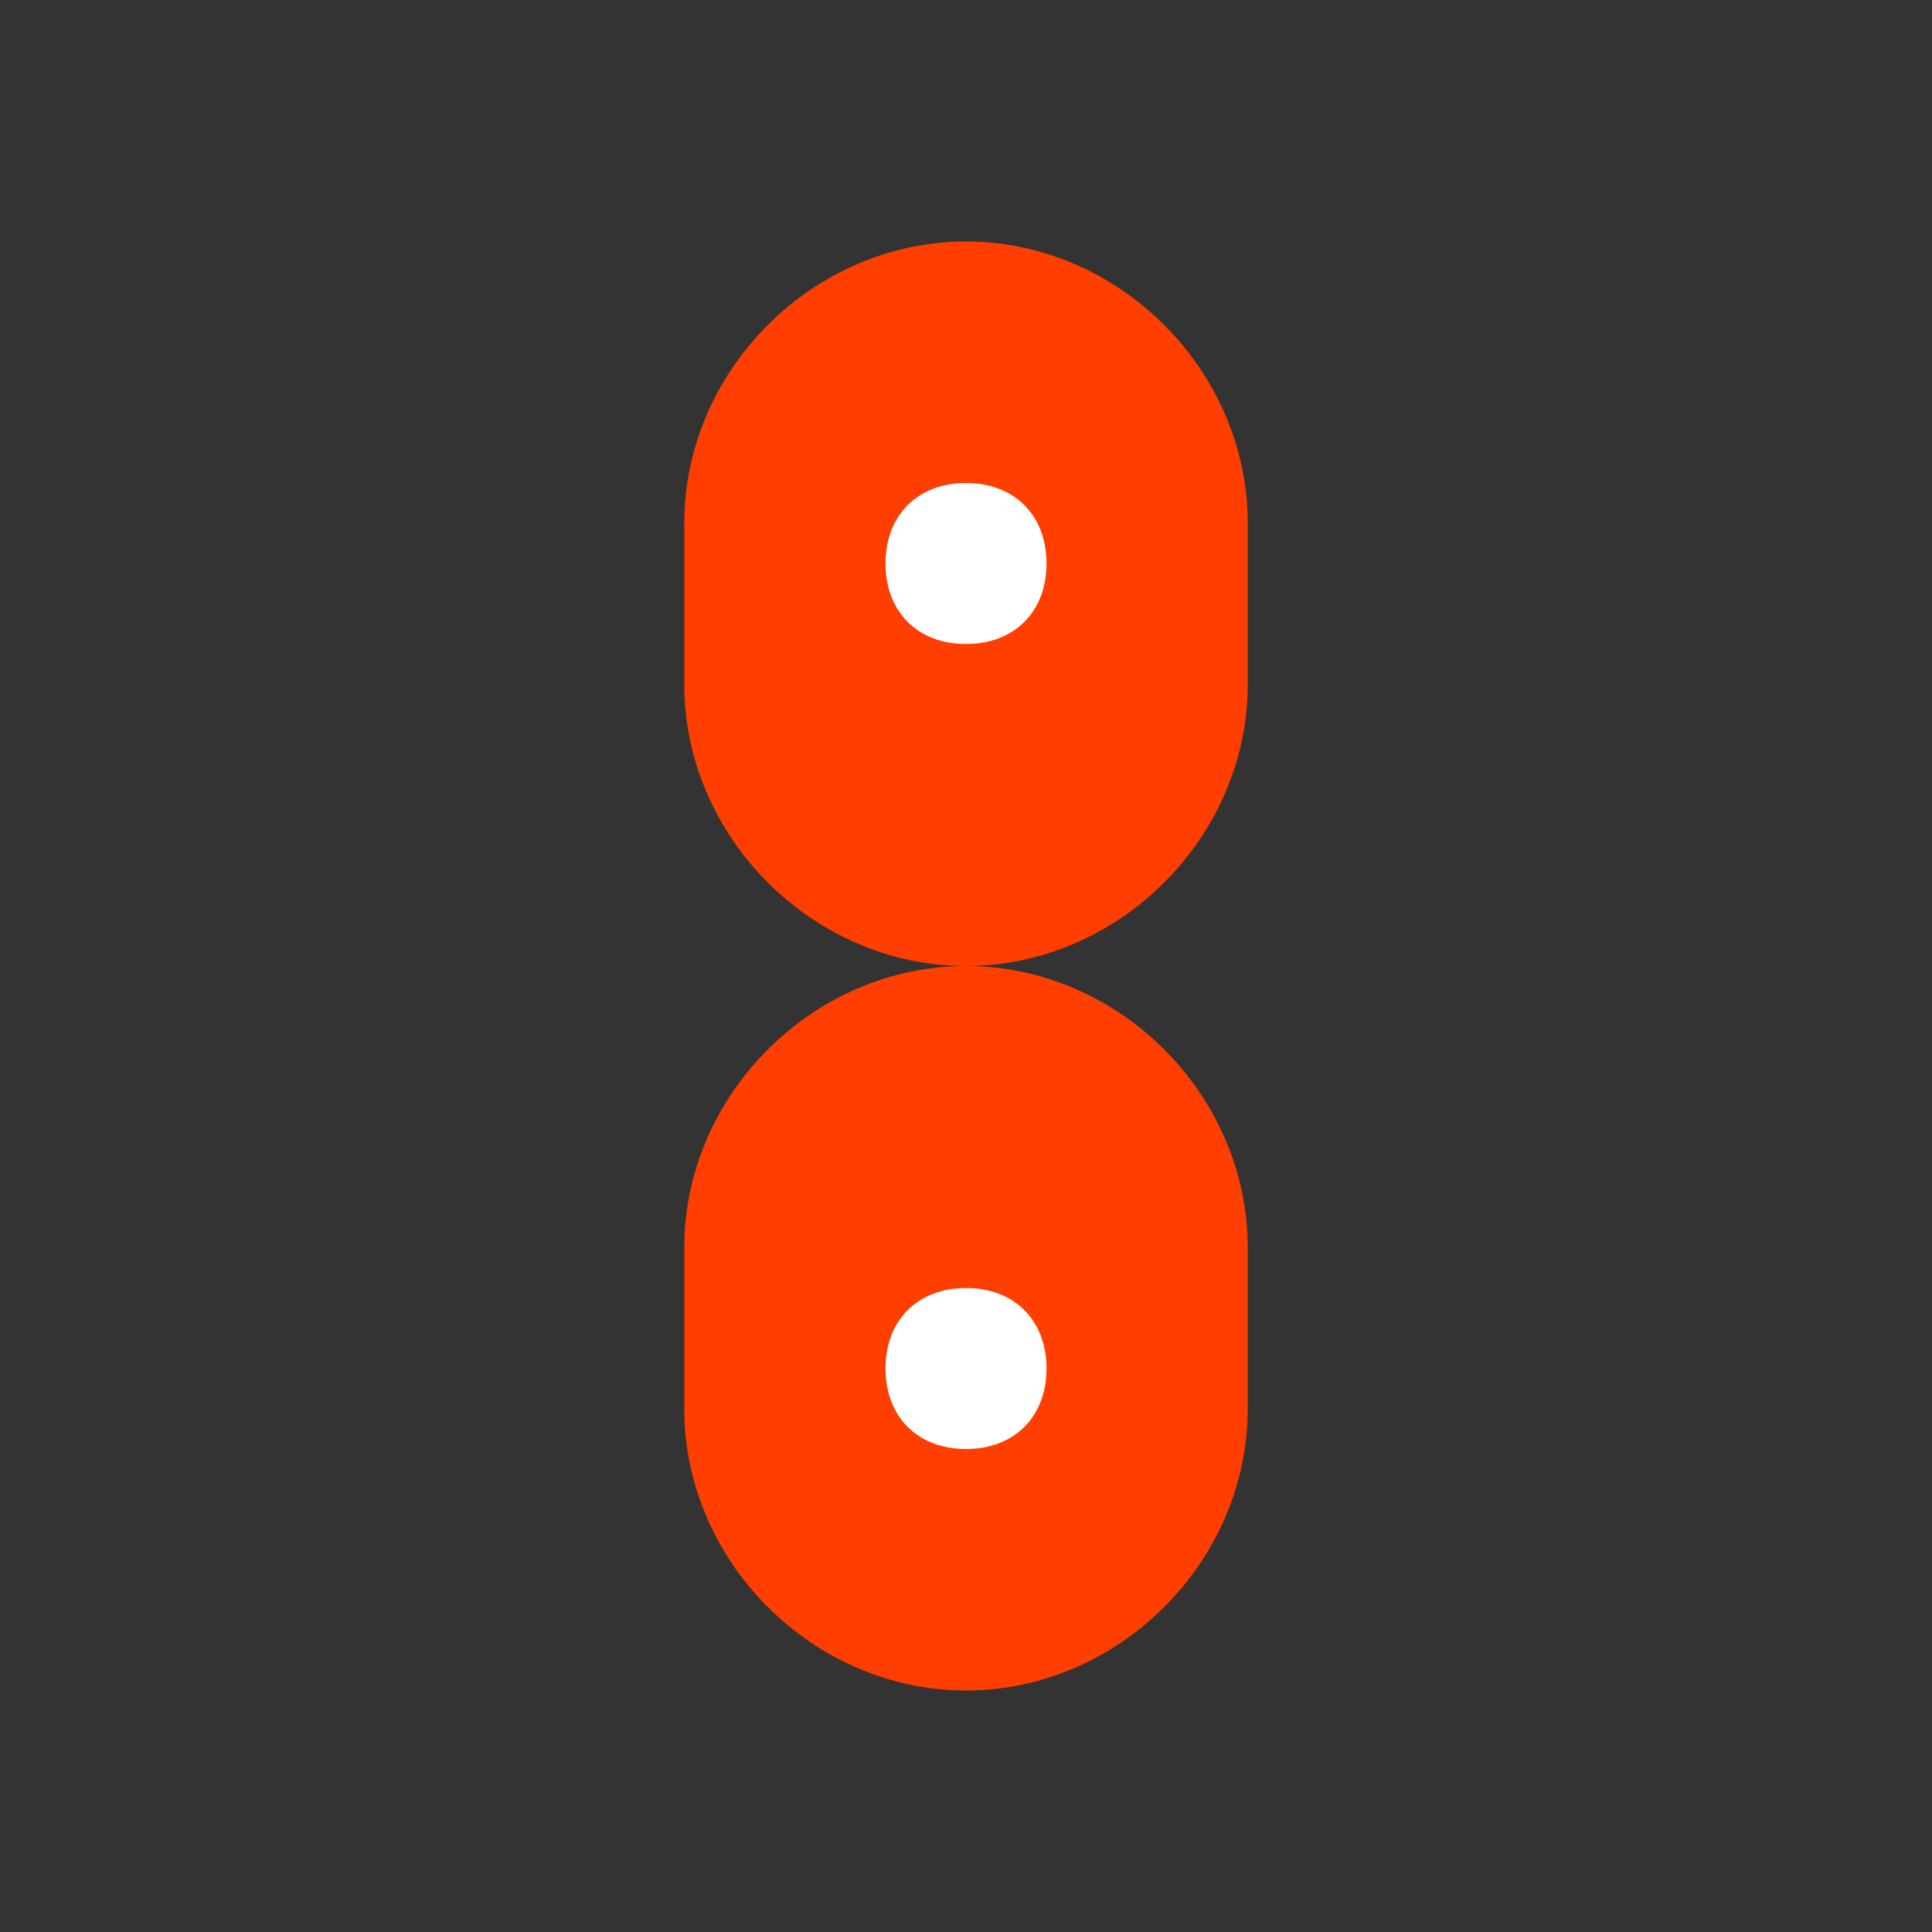 <svg viewBox="0 0 24 24" fill="none" xmlns="http://www.w3.org/2000/svg">
<rect x="0" y="0" width="24" height="24" fill="#333333" stroke="none"/>
<path d="M8.5 6.5C8.5 4.6 10.1 3 12 3C13.9 3 15.5 4.6 15.5 6.5V8.5C15.5 10.4 13.9 12 12 12C10.1 12 8.5 10.4 8.5 8.5V6.5Z" fill="#FF3E00"/>
<path d="M12 12C13.9 12 15.5 13.6 15.5 15.5V17.5C15.5 19.4 13.9 21 12 21C10.1 21 8.5 19.4 8.5 17.5V15.5C8.5 13.6 10.1 12 12 12Z" fill="#FF3E00"/>
<path d="M11 7C11 6.4 11.4 6 12 6C12.6 6 13 6.4 13 7C13 7.6 12.6 8 12 8C11.4 8 11 7.6 11 7Z" fill="white"/>
<path d="M11 17C11 16.4 11.4 16 12 16C12.6 16 13 16.4 13 17C13 17.6 12.6 18 12 18C11.4 18 11 17.6 11 17Z" fill="white"/>
</svg>
